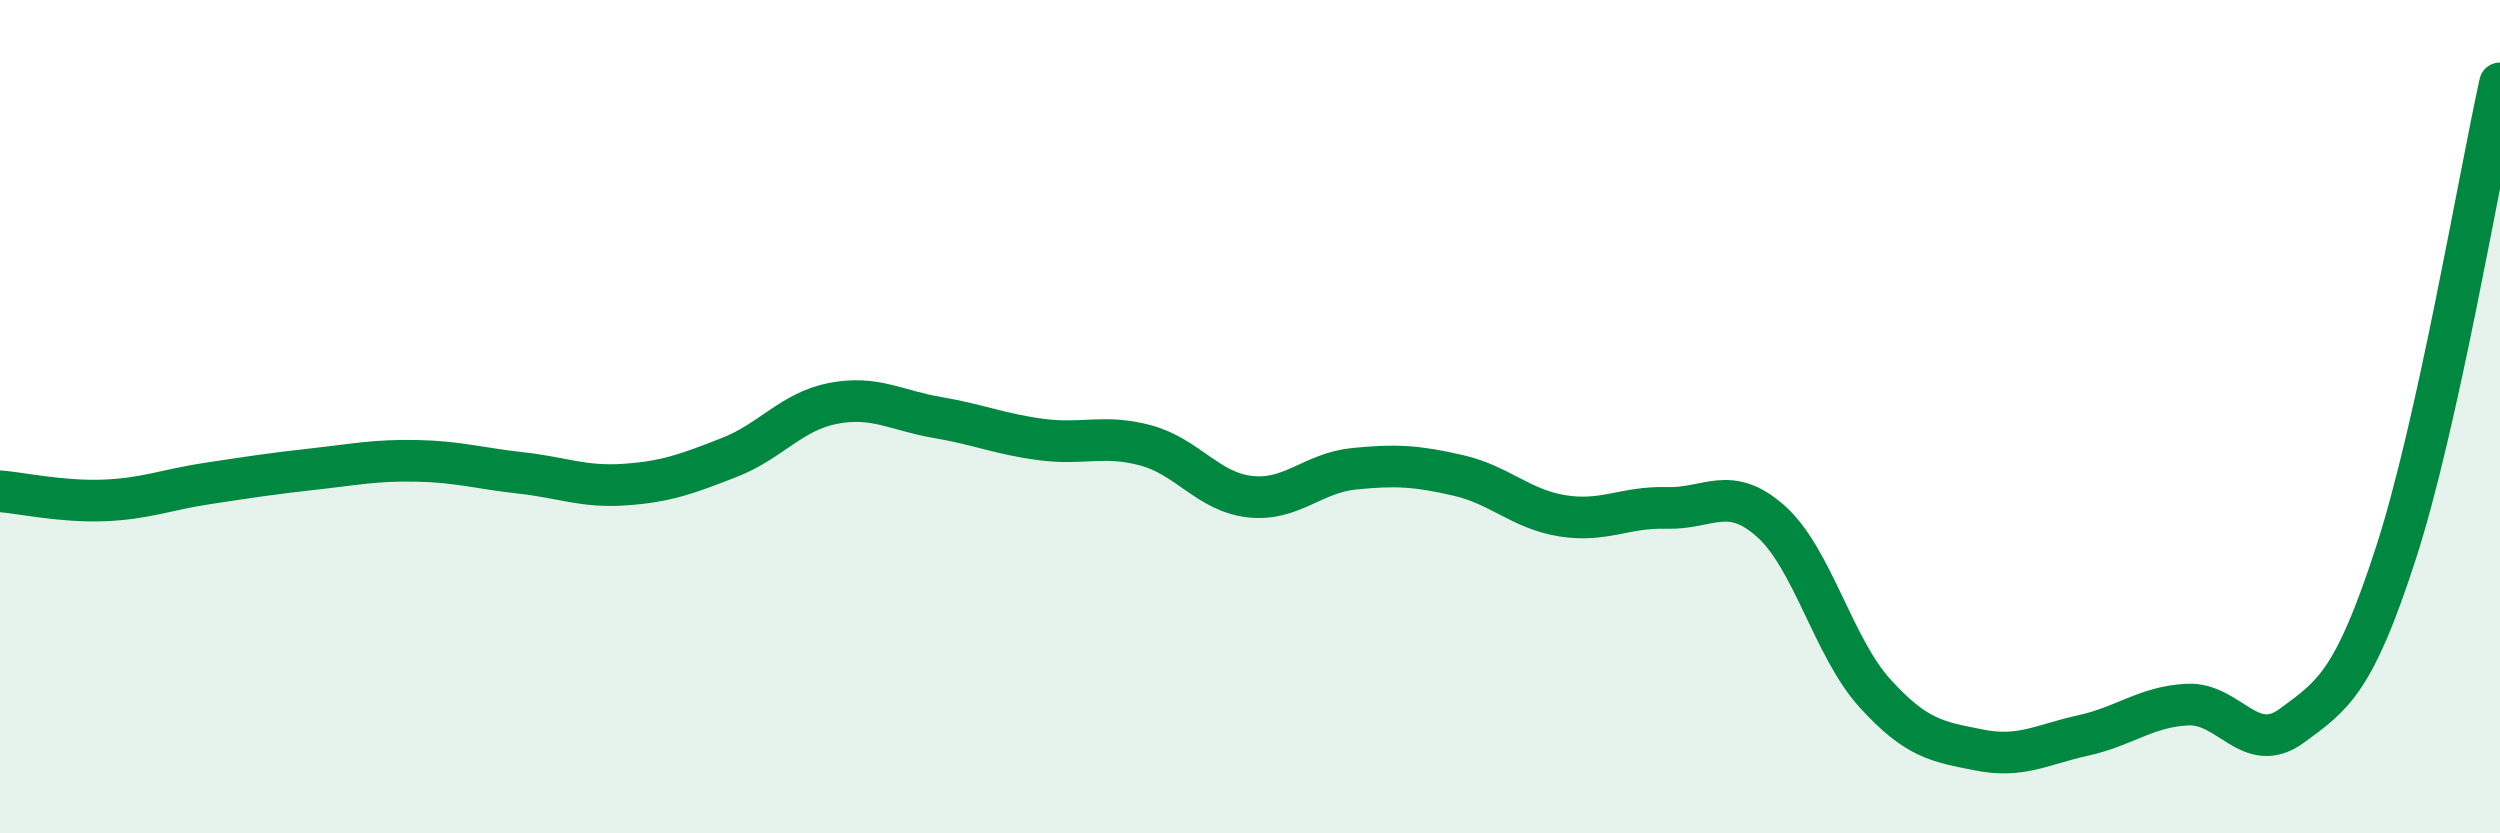 
    <svg width="60" height="20" viewBox="0 0 60 20" xmlns="http://www.w3.org/2000/svg">
      <path
        d="M 0,11.79 C 0.5,11.83 1.5,12.05 2.5,12.01 C 3.5,11.97 4,11.75 5,11.6 C 6,11.45 6.5,11.37 7.5,11.26 C 8.5,11.15 9,11.04 10,11.06 C 11,11.08 11.5,11.24 12.5,11.35 C 13.5,11.46 14,11.7 15,11.63 C 16,11.56 16.5,11.37 17.5,10.98 C 18.5,10.59 19,9.87 20,9.68 C 21,9.49 21.5,9.85 22.5,10.02 C 23.5,10.19 24,10.42 25,10.55 C 26,10.68 26.5,10.42 27.5,10.69 C 28.5,10.96 29,11.81 30,11.92 C 31,12.03 31.5,11.35 32.5,11.25 C 33.5,11.15 34,11.18 35,11.41 C 36,11.64 36.5,12.22 37.5,12.38 C 38.5,12.54 39,12.16 40,12.19 C 41,12.22 41.5,11.62 42.5,12.51 C 43.5,13.4 44,15.54 45,16.64 C 46,17.74 46.5,17.8 47.5,18 C 48.5,18.2 49,17.87 50,17.65 C 51,17.43 51.5,16.96 52.5,16.91 C 53.5,16.86 54,18.15 55,17.42 C 56,16.69 56.5,16.36 57.5,13.28 C 58.5,10.2 59.5,4.26 60,2L60 20L0 20Z"
        fill="#008740"
        opacity="0.1"
        stroke-linecap="round"
        stroke-linejoin="round"
      />
      <path
        d="M 0,11.79 C 0.5,11.83 1.5,12.05 2.5,12.01 C 3.5,11.97 4,11.75 5,11.6 C 6,11.45 6.5,11.37 7.5,11.26 C 8.5,11.15 9,11.04 10,11.06 C 11,11.08 11.5,11.24 12.5,11.35 C 13.5,11.46 14,11.7 15,11.63 C 16,11.56 16.5,11.37 17.5,10.98 C 18.5,10.59 19,9.87 20,9.68 C 21,9.49 21.5,9.85 22.5,10.02 C 23.5,10.19 24,10.42 25,10.55 C 26,10.68 26.5,10.42 27.5,10.69 C 28.5,10.96 29,11.81 30,11.92 C 31,12.03 31.5,11.35 32.5,11.25 C 33.5,11.15 34,11.18 35,11.41 C 36,11.64 36.5,12.22 37.5,12.38 C 38.5,12.54 39,12.16 40,12.19 C 41,12.22 41.5,11.62 42.5,12.51 C 43.5,13.4 44,15.54 45,16.64 C 46,17.74 46.5,17.8 47.5,18 C 48.5,18.2 49,17.87 50,17.65 C 51,17.43 51.5,16.96 52.5,16.91 C 53.5,16.86 54,18.15 55,17.42 C 56,16.69 56.5,16.36 57.5,13.28 C 58.5,10.2 59.5,4.26 60,2"
        stroke="#008740"
        stroke-width="1"
        fill="none"
        stroke-linecap="round"
        stroke-linejoin="round"
      />
    </svg>
  
